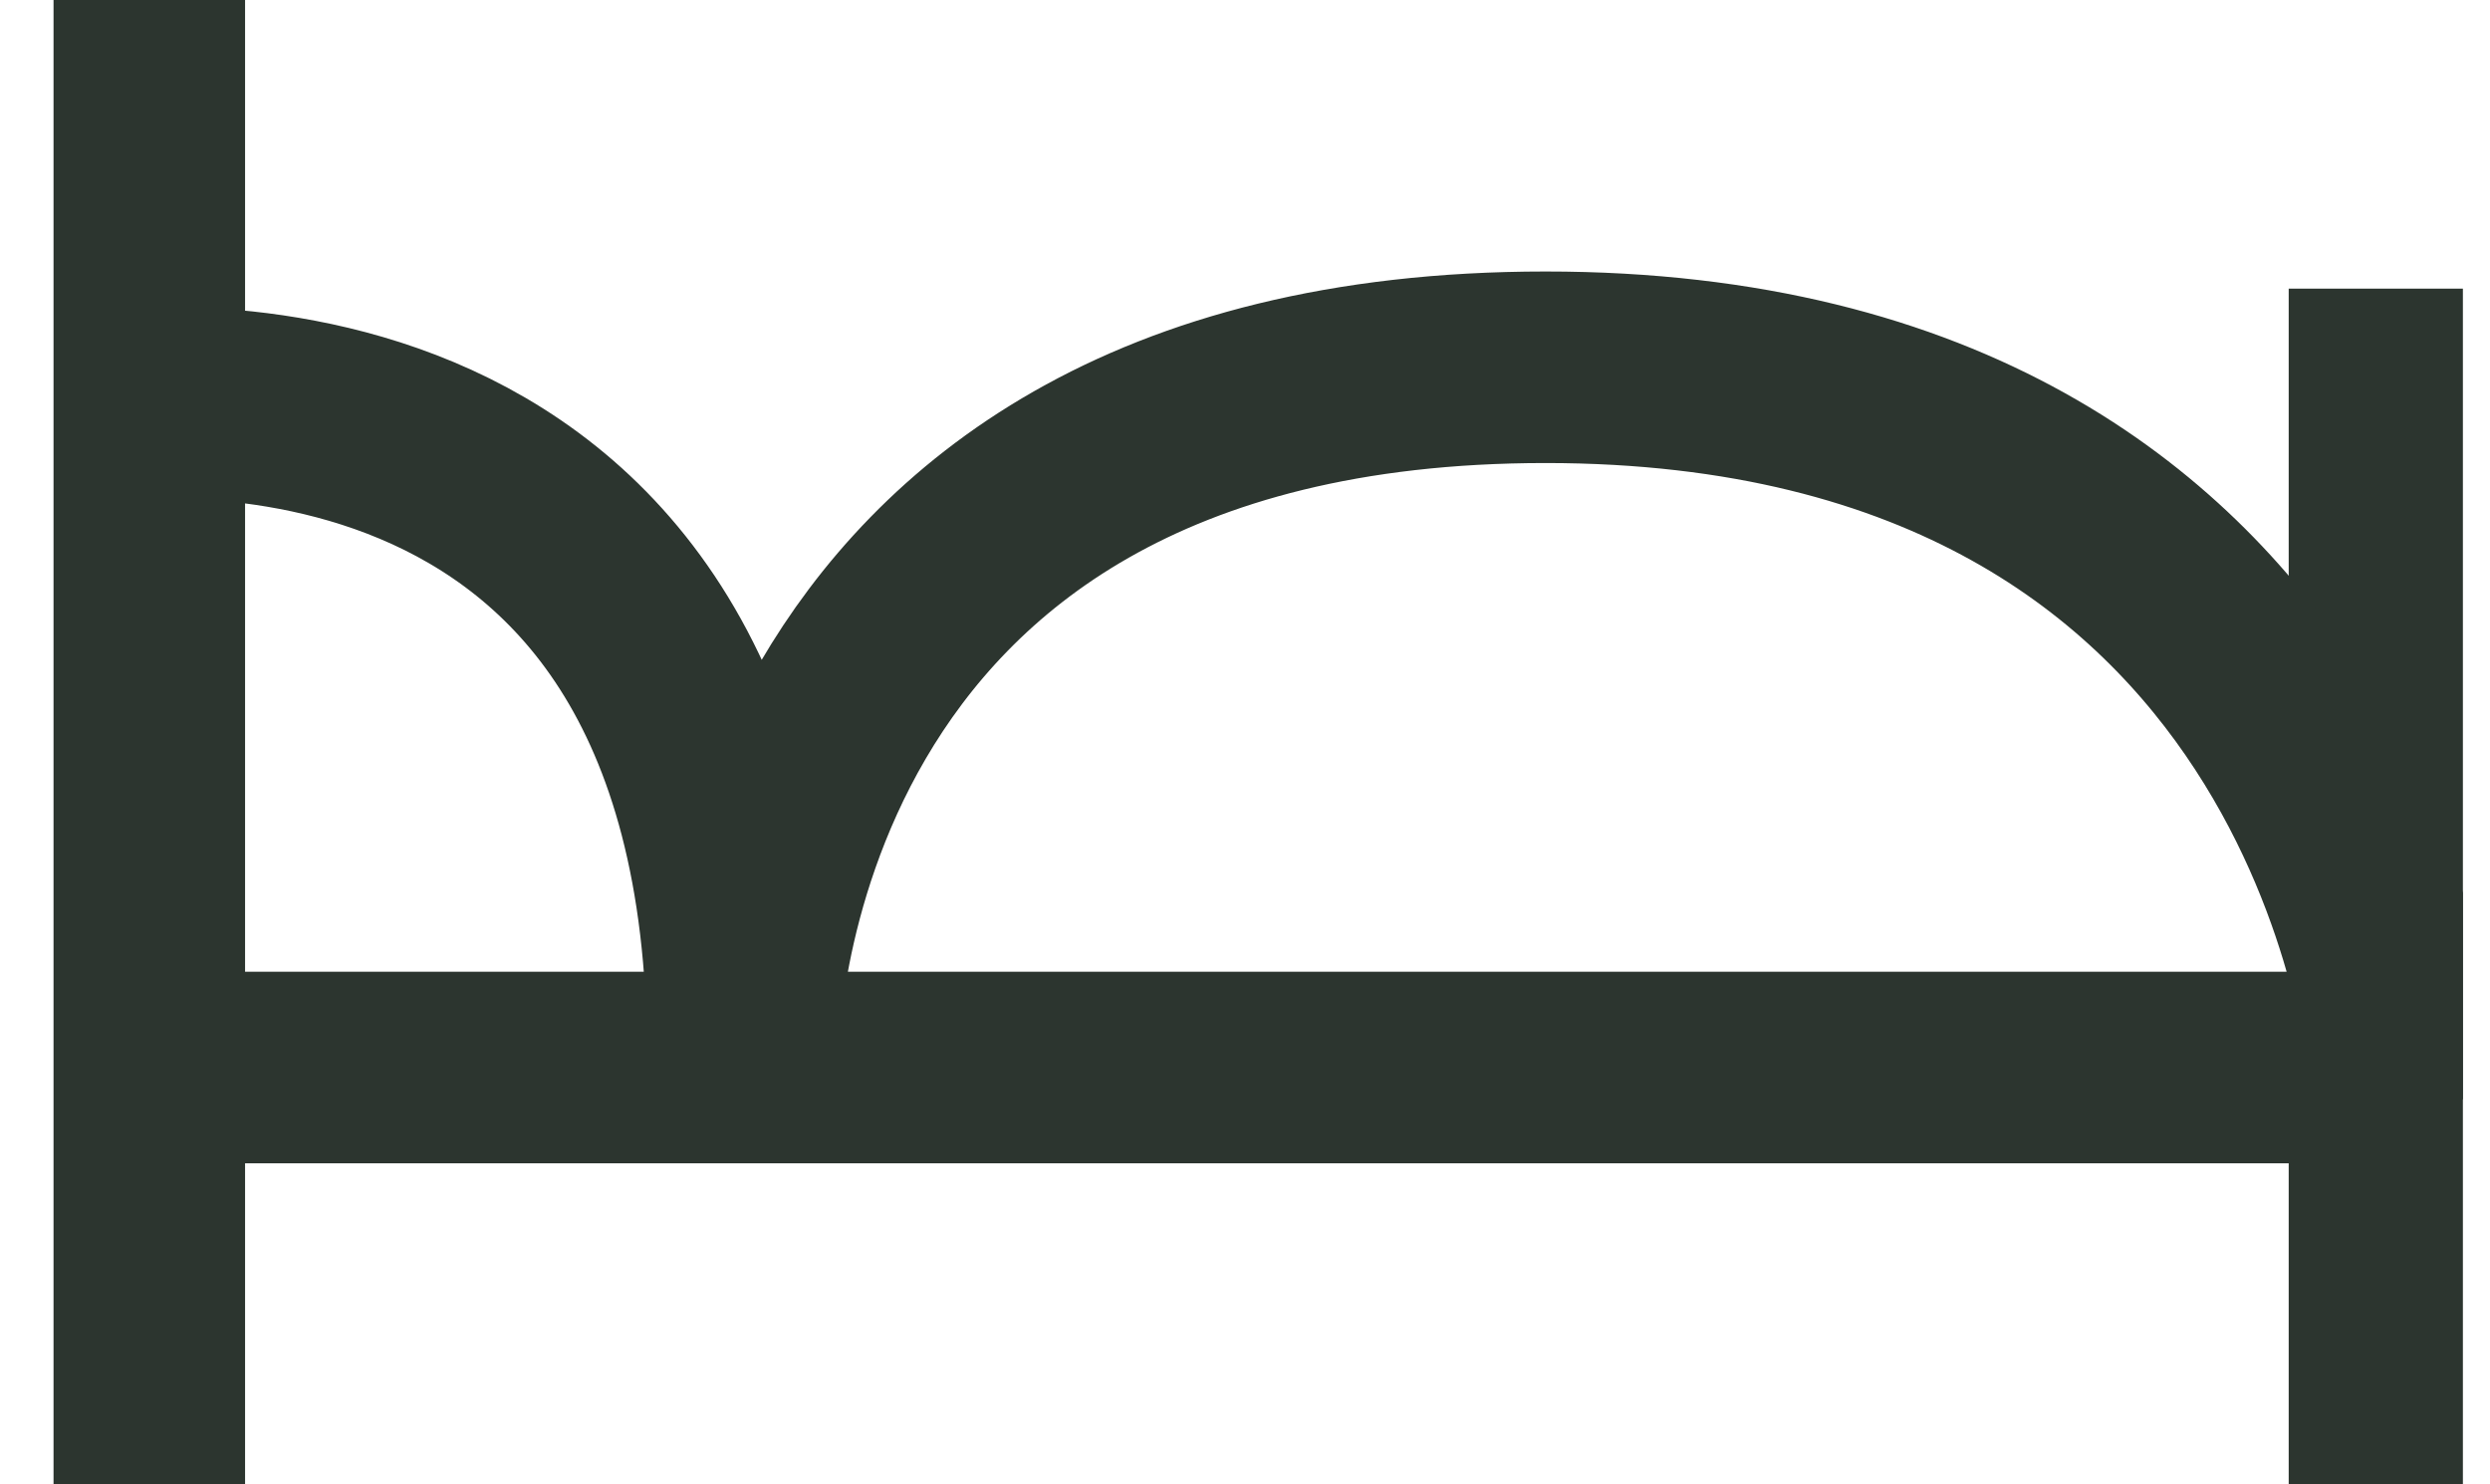<svg width="52" height="31" viewBox="0 0 52 31" fill="none" xmlns="http://www.w3.org/2000/svg">
<g clip-path="url(#clip0_3189_1186)">
<path d="M49.796 6.028V31" stroke="#2C352F" stroke-width="4" stroke-miterlimit="10"/>
<path d="M1.908 8.5C1.908 8.5 15.495 6.418 15.51 22C15.51 22 15.512 7.67 32.275 7.67C49.037 7.67 50.192 22.294 50.192 22.294H1.908" stroke="#2C352F" stroke-width="4" stroke-linejoin="bevel"/>
<path d="M3.118 -2.583L3.118 31" stroke="#2C352F" stroke-width="4" stroke-miterlimit="10"/>
</g>
<defs>
<clipPath id="clip0_3189_1186">
<rect width="50.772" height="31" fill="white" transform="translate(0.662)"/>
</clipPath>
</defs>
</svg>
